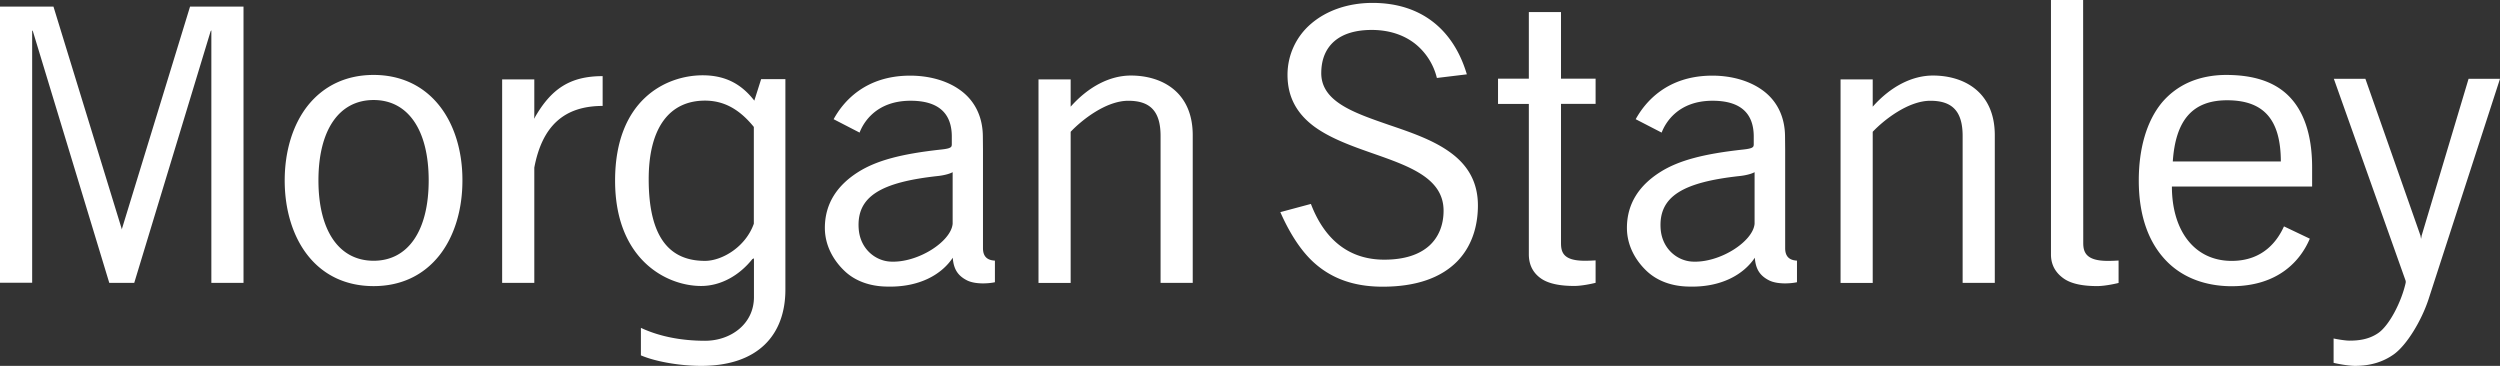 <svg
  xmlns="http://www.w3.org/2000/svg"
  width="100%"
  height="100%"
  viewBox="0 0 205 30"
  fill-rule="evenodd"
  stroke-linejoin="round"
  stroke-miterlimit="2"
>
  <rect x="0" y="0" width="205" height="30" fill="#333333" stroke="none"/>
  <path d="M198.577 19.314l-.05.277-.05-.277-4.515-12.853h-2.587l5.894 16.583v.129c-.35 1.593-1.359 3.532-2.268 4.146-.799.544-1.678.613-2.347.613-.32 0-1.009-.109-1.299-.178v1.999c.36.089 1.229.247 1.758.247 1.259 0 2.298-.317 3.187-.95 1.069-.772 2.258-2.761 2.827-4.472L205 6.461h-2.577l-3.846 12.853zM62.413 6.491l-.559 1.761c-.969-1.247-2.238-2.078-4.235-2.078-2.977 0-7.182 1.979-7.182 8.638 0 6.461 4.205 8.638 7.052 8.638 1.658 0 3.167-.9 4.205-2.206l.13-.059v3.176c0 2.226-1.928 3.582-4.006 3.582-2.018 0-3.806-.376-5.264-1.059v2.256c1.229.524 3.227.861 4.945.861 4.675 0 6.903-2.553 6.903-6.253V6.491h-1.988zm45.931-.534c.01-1.108.38-1.979 1.079-2.582.719-.613 1.748-.92 3.067-.92 1.389 0 2.617.396 3.556 1.138a5.14 5.14 0 0 1 1.778 2.8l2.457-.297c-1.079-3.641-3.716-5.858-7.732-5.858-1.988 0-3.776.613-5.055 1.722a5.49 5.49 0 0 0-1.918 4.185c0 1.781.739 3.176 2.248 4.274 1.339.96 3.097 1.583 4.795 2.177 2.957 1.039 5.754 2.018 5.754 4.68 0 1.187-.41 2.177-1.169 2.869-.849.762-2.088 1.148-3.696 1.148-2.817 0-4.865-1.563-6.014-4.571l-2.507.673c.539 1.217 1.458 2.988 2.797 4.175 1.468 1.306 3.296 1.939 5.594 1.939 2.707 0 4.765-.703 6.123-2.088 1.398-1.445 1.688-3.285 1.688-4.571 0-1.85-.769-3.305-2.367-4.423-1.398-.989-3.217-1.603-4.965-2.197-2.847-.989-5.544-1.9-5.514-4.274zM78.126 21.135c.07.92.4 1.454 1.139 1.84.689.366 1.828.277 2.318.168v-1.771c-.589-.03-.979-.297-.979-1.019v-8.064l-.01-1.059c0-1.662-.669-3.018-1.928-3.889-1.039-.732-2.477-1.138-4.036-1.138-3.736 0-5.524 2.197-6.273 3.572l2.128 1.098c.3-.792 1.339-2.612 4.186-2.612 2.238 0 3.376.989 3.376 2.939v.594s.01.178-.05.237c-.08.109-.3.178-.879.237-3.137.346-5.224.871-6.763 1.85-1.668 1.059-2.717 2.543-2.717 4.571 0 1.445.709 2.681 1.638 3.552.859.811 2.058 1.227 3.366 1.257 2.777.099 4.605-1.029 5.484-2.365zm65.769 0c.07.92.4 1.454 1.139 1.84.689.366 1.828.277 2.318.168v-1.771c-.579-.03-.969-.297-.969-1.019v-8.064l-.01-1.059c0-1.662-.669-3.018-1.928-3.889-1.049-.732-2.477-1.138-4.036-1.138-3.736 0-5.524 2.197-6.283 3.572l2.128 1.098c.3-.792 1.339-2.612 4.176-2.612 2.248 0 3.376.989 3.376 2.939v.594s.01.178-.05.237c-.08.109-.3.178-.869.237-3.137.346-5.224.871-6.763 1.85-1.668 1.059-2.717 2.543-2.717 4.571 0 1.445.709 2.681 1.638 3.552.869.811 2.058 1.227 3.366 1.257 2.767.099 4.595-1.029 5.484-2.365zm38.709-14.99h-.051c-1.119 0-2.148.208-3.037.594a6.14 6.14 0 0 0-2.278 1.722c-1.199 1.484-1.858 3.681-1.858 6.342 0 2.968.849 5.224 2.407 6.738 1.648 1.593 3.756 1.929 5.204 1.929 3.776 0 5.634-2.048 6.413-3.898l-2.118-1.009c-.509 1.128-1.668 2.83-4.285 2.83-1.498 0-2.747-.594-3.616-1.712-.839-1.078-1.289-2.602-1.289-4.383h11.498v-1.573c0-2.741-.719-4.759-2.078-6.006-1.15-1.051-2.781-1.565-4.914-1.573zm-11.778 13.783c0 .762.24 1.464 2.008 1.464.29 0 .589-.01.889-.03v1.84s-1.009.257-1.758.257c-1.189 0-2.088-.188-2.687-.584-.559-.376-1.099-.989-1.099-2.009V0h2.637l.01 19.927zM36.031 8.668c-1.309-1.652-3.177-2.523-5.394-2.523-2.228 0-4.086.871-5.404 2.523-1.219 1.544-1.888 3.72-1.888 6.135 0 2.404.669 4.591 1.888 6.135 1.309 1.662 3.177 2.523 5.404 2.523s4.086-.871 5.394-2.523c1.219-1.544 1.888-3.72 1.888-6.135.01-2.414-.669-4.601-1.888-6.135zm89.334-.148h-2.527V6.451h2.527V.989h2.637v5.462h2.837v2.068h-2.837v11.398c0 .762.18 1.464 1.948 1.464a13.12 13.12 0 0 0 .889-.03v1.84s-.999.257-1.748.257c-1.189 0-2.088-.188-2.687-.584-.559-.376-1.039-.989-1.039-2.009V8.519zm-37.57 2.286c.899-.95 2.887-2.543 4.725-2.543 1.828 0 2.647.891 2.647 2.889v12.042h2.637V11.092c0-3.611-2.597-4.898-5.065-4.898-1.718 0-3.466.891-4.945 2.553V6.511h-2.637v16.692h2.637V10.805zm65.769 0c.899-.95 2.897-2.543 4.725-2.543s2.647.891 2.647 2.889v12.042h2.637V11.092c0-3.611-2.597-4.898-5.065-4.898-1.718 0-3.466.891-4.945 2.553V6.511h-2.637v16.692h2.637V10.805zM9.969 18.73L4.385.544H0v22.639h2.637V2.484l.06.079 6.263 20.63h2.048l6.263-20.63.06-.079v20.709h2.637V.544h-4.385L10.009 18.73l-.02.089-.02-.089zm33.844-4.987c.649-3.433 2.467-5.056 5.604-5.056V6.243c-2.677 0-4.235 1.039-5.604 3.463l-.02.03.02-.208V6.511h-2.637v16.682h2.637v-9.449zm100.063 4.601c-.12 1.464-2.867 3.235-5.115 3.107-1.239-.069-2.457-1.049-2.587-2.662-.2-2.711 1.878-3.849 6.473-4.354.32-.03.919-.139 1.229-.317v4.225zm-65.759 0c-.12 1.464-2.867 3.235-5.115 3.107-1.239-.069-2.457-1.049-2.587-2.662-.21-2.711 1.878-3.849 6.473-4.354.32-.03.919-.139 1.229-.317v4.225zm-16.303 0c-.679 1.92-2.617 3.047-4.006 3.047-2.717 0-4.615-1.672-4.615-6.699 0-4.225 1.708-6.441 4.615-6.441 1.488 0 2.777.643 4.006 2.157v7.935zm-31.177 3.038c-2.837 0-4.525-2.464-4.525-6.59s1.688-6.59 4.525-6.59c2.827 0 4.515 2.464 4.515 6.59s-1.688 6.59-4.515 6.59zm156.392-8.143h-8.86c.23-3.423 1.648-5.016 4.455-5.016 3.017 0 4.395 1.593 4.405 5.016z" fill="#fff" />
</svg>